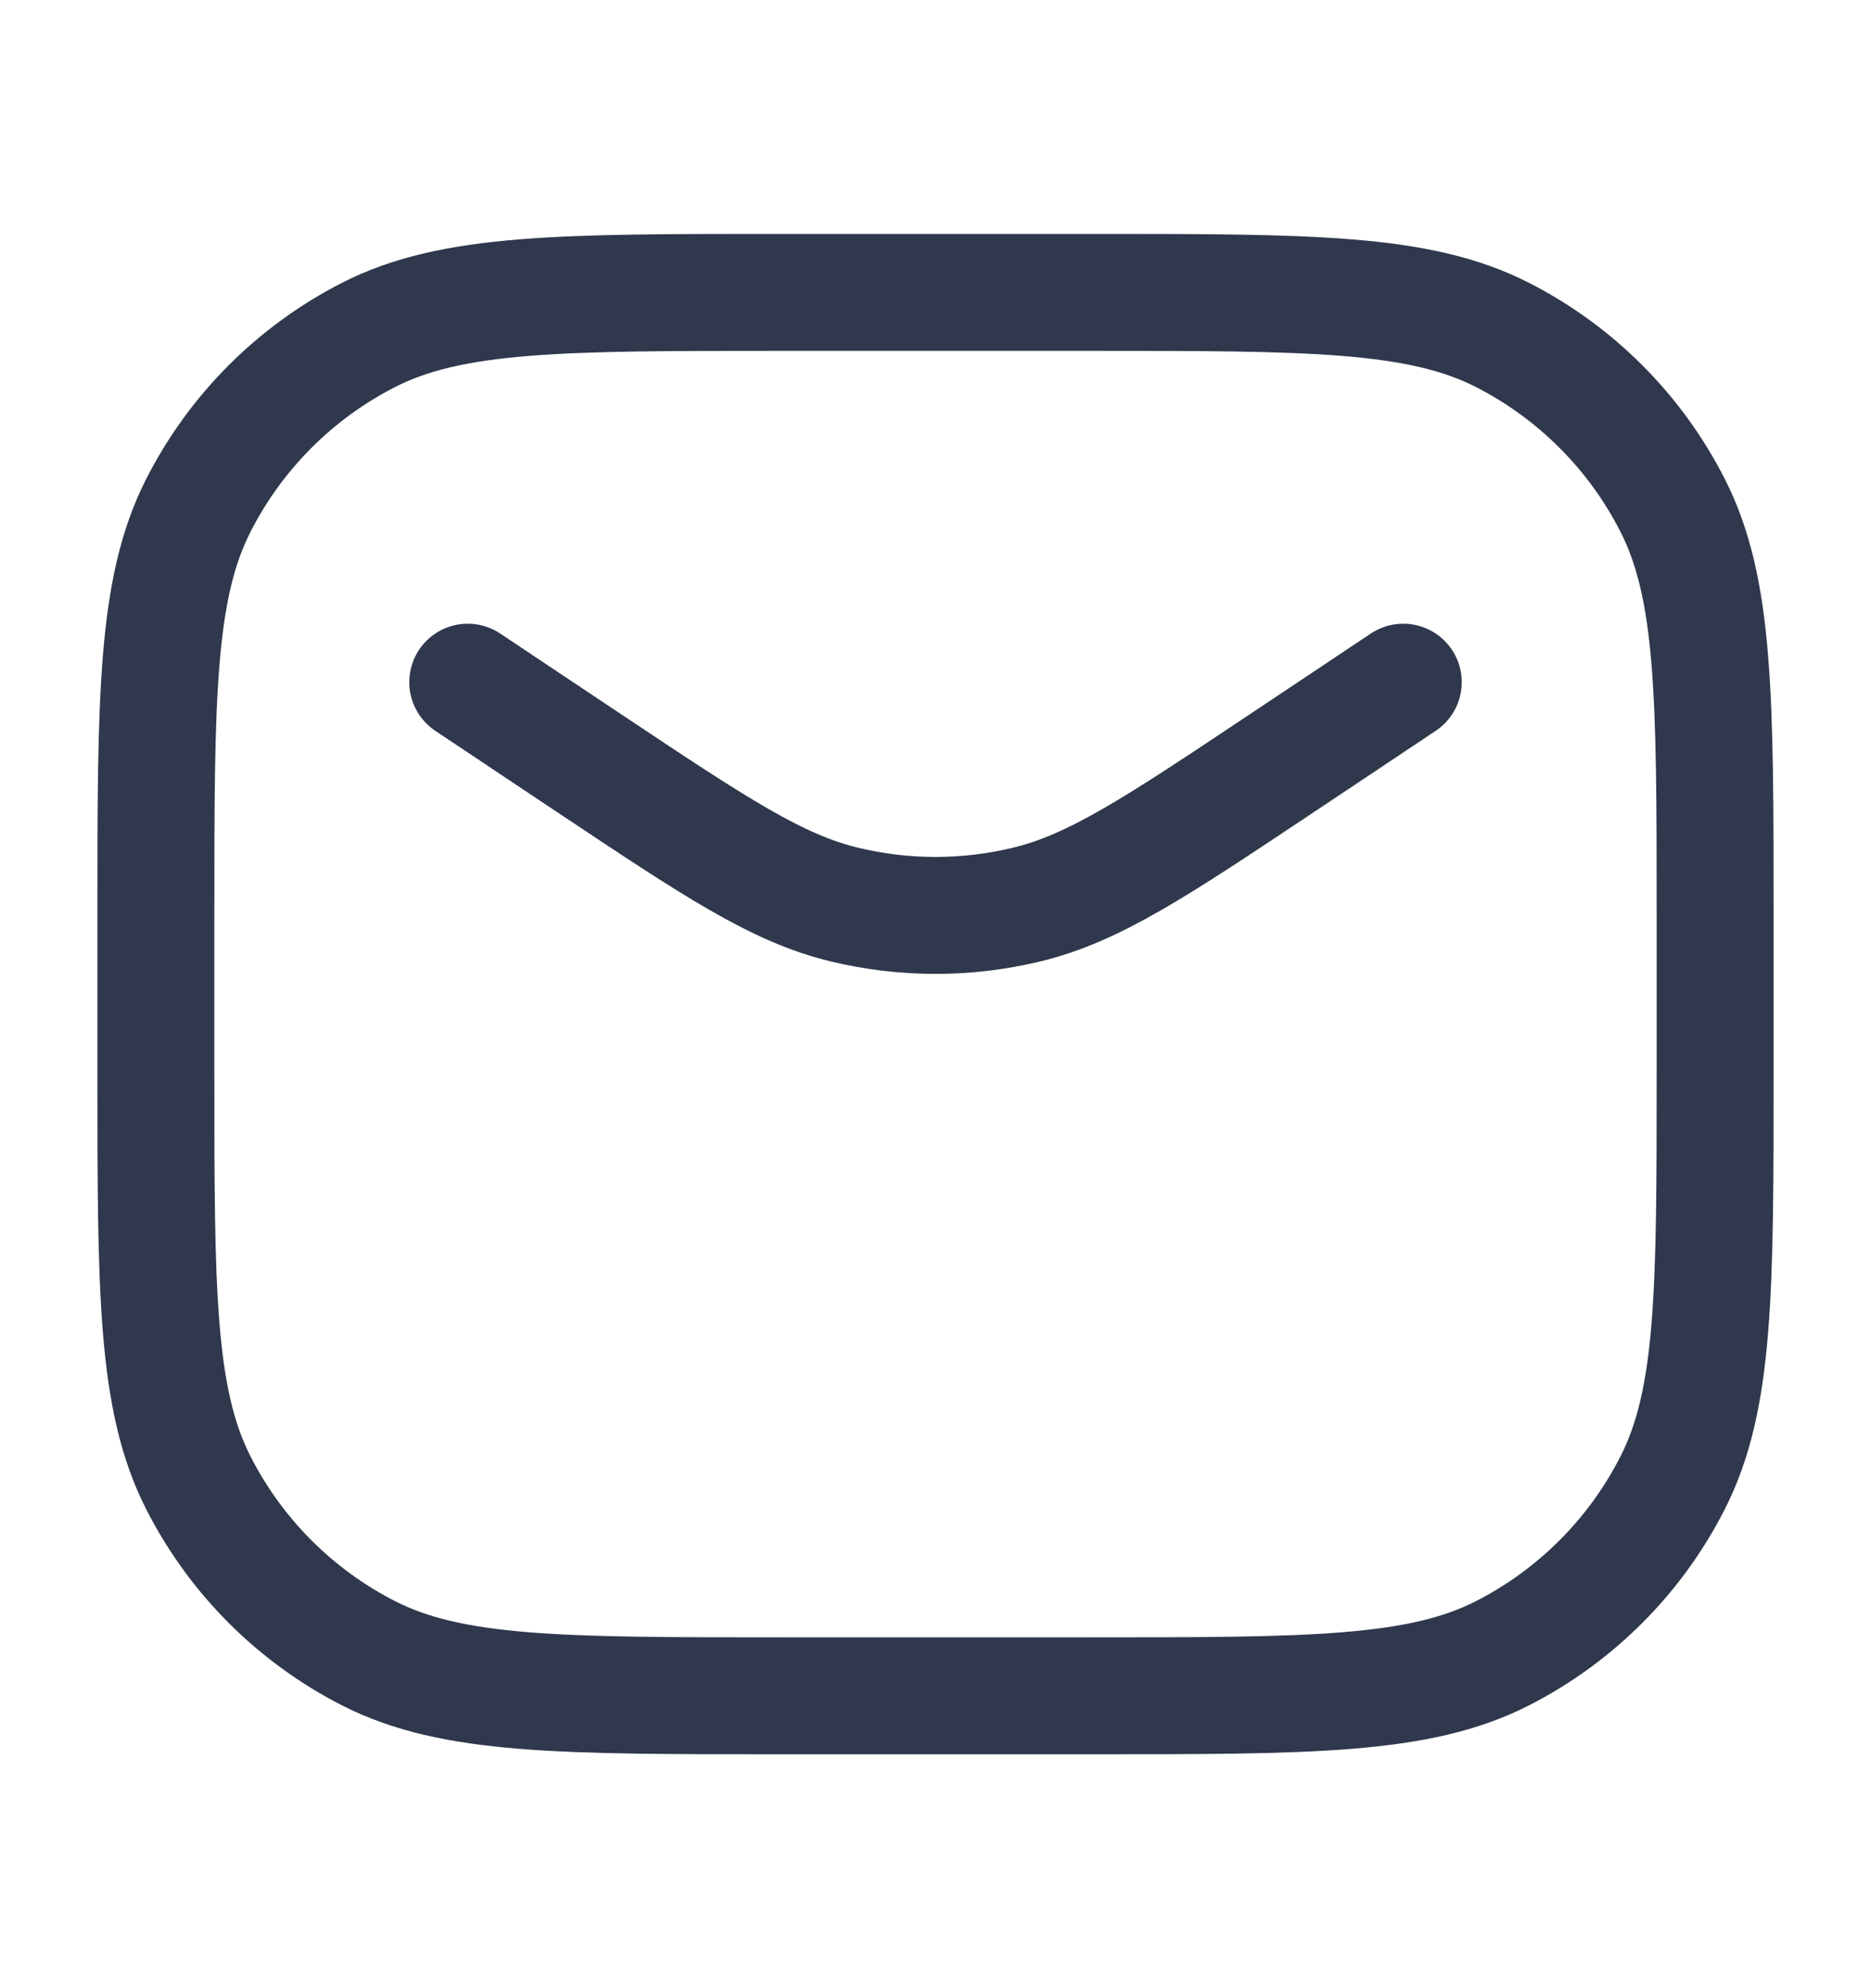 <svg width="16" height="17" viewBox="0 0 16 17" fill="none" xmlns="http://www.w3.org/2000/svg">
<g id="basic / loading-trolley">
<path id="Vector" d="M12 5.833L11.333 6.278L10.958 6.528C9.889 7.241 9.355 7.597 8.777 7.735C8.266 7.858 7.734 7.858 7.223 7.735C6.645 7.597 6.111 7.241 5.042 6.528L4.667 6.278L4 5.833M6.667 14.5H9.333C11.2 14.5 12.134 14.5 12.847 14.137C13.474 13.817 13.984 13.307 14.303 12.68C14.667 11.967 14.667 11.034 14.667 9.167V7.833C14.667 5.966 14.667 5.033 14.303 4.32C13.984 3.693 13.474 3.183 12.847 2.863C12.134 2.5 11.2 2.5 9.333 2.5H6.667C4.8 2.5 3.866 2.5 3.153 2.863C2.526 3.183 2.016 3.693 1.697 4.32C1.333 5.033 1.333 5.966 1.333 7.833V9.167C1.333 11.034 1.333 11.967 1.697 12.68C2.016 13.307 2.526 13.817 3.153 14.137C3.866 14.5 4.8 14.5 6.667 14.5Z" stroke="#2F384C" stroke-linecap="round"/>
</g>
</svg>
